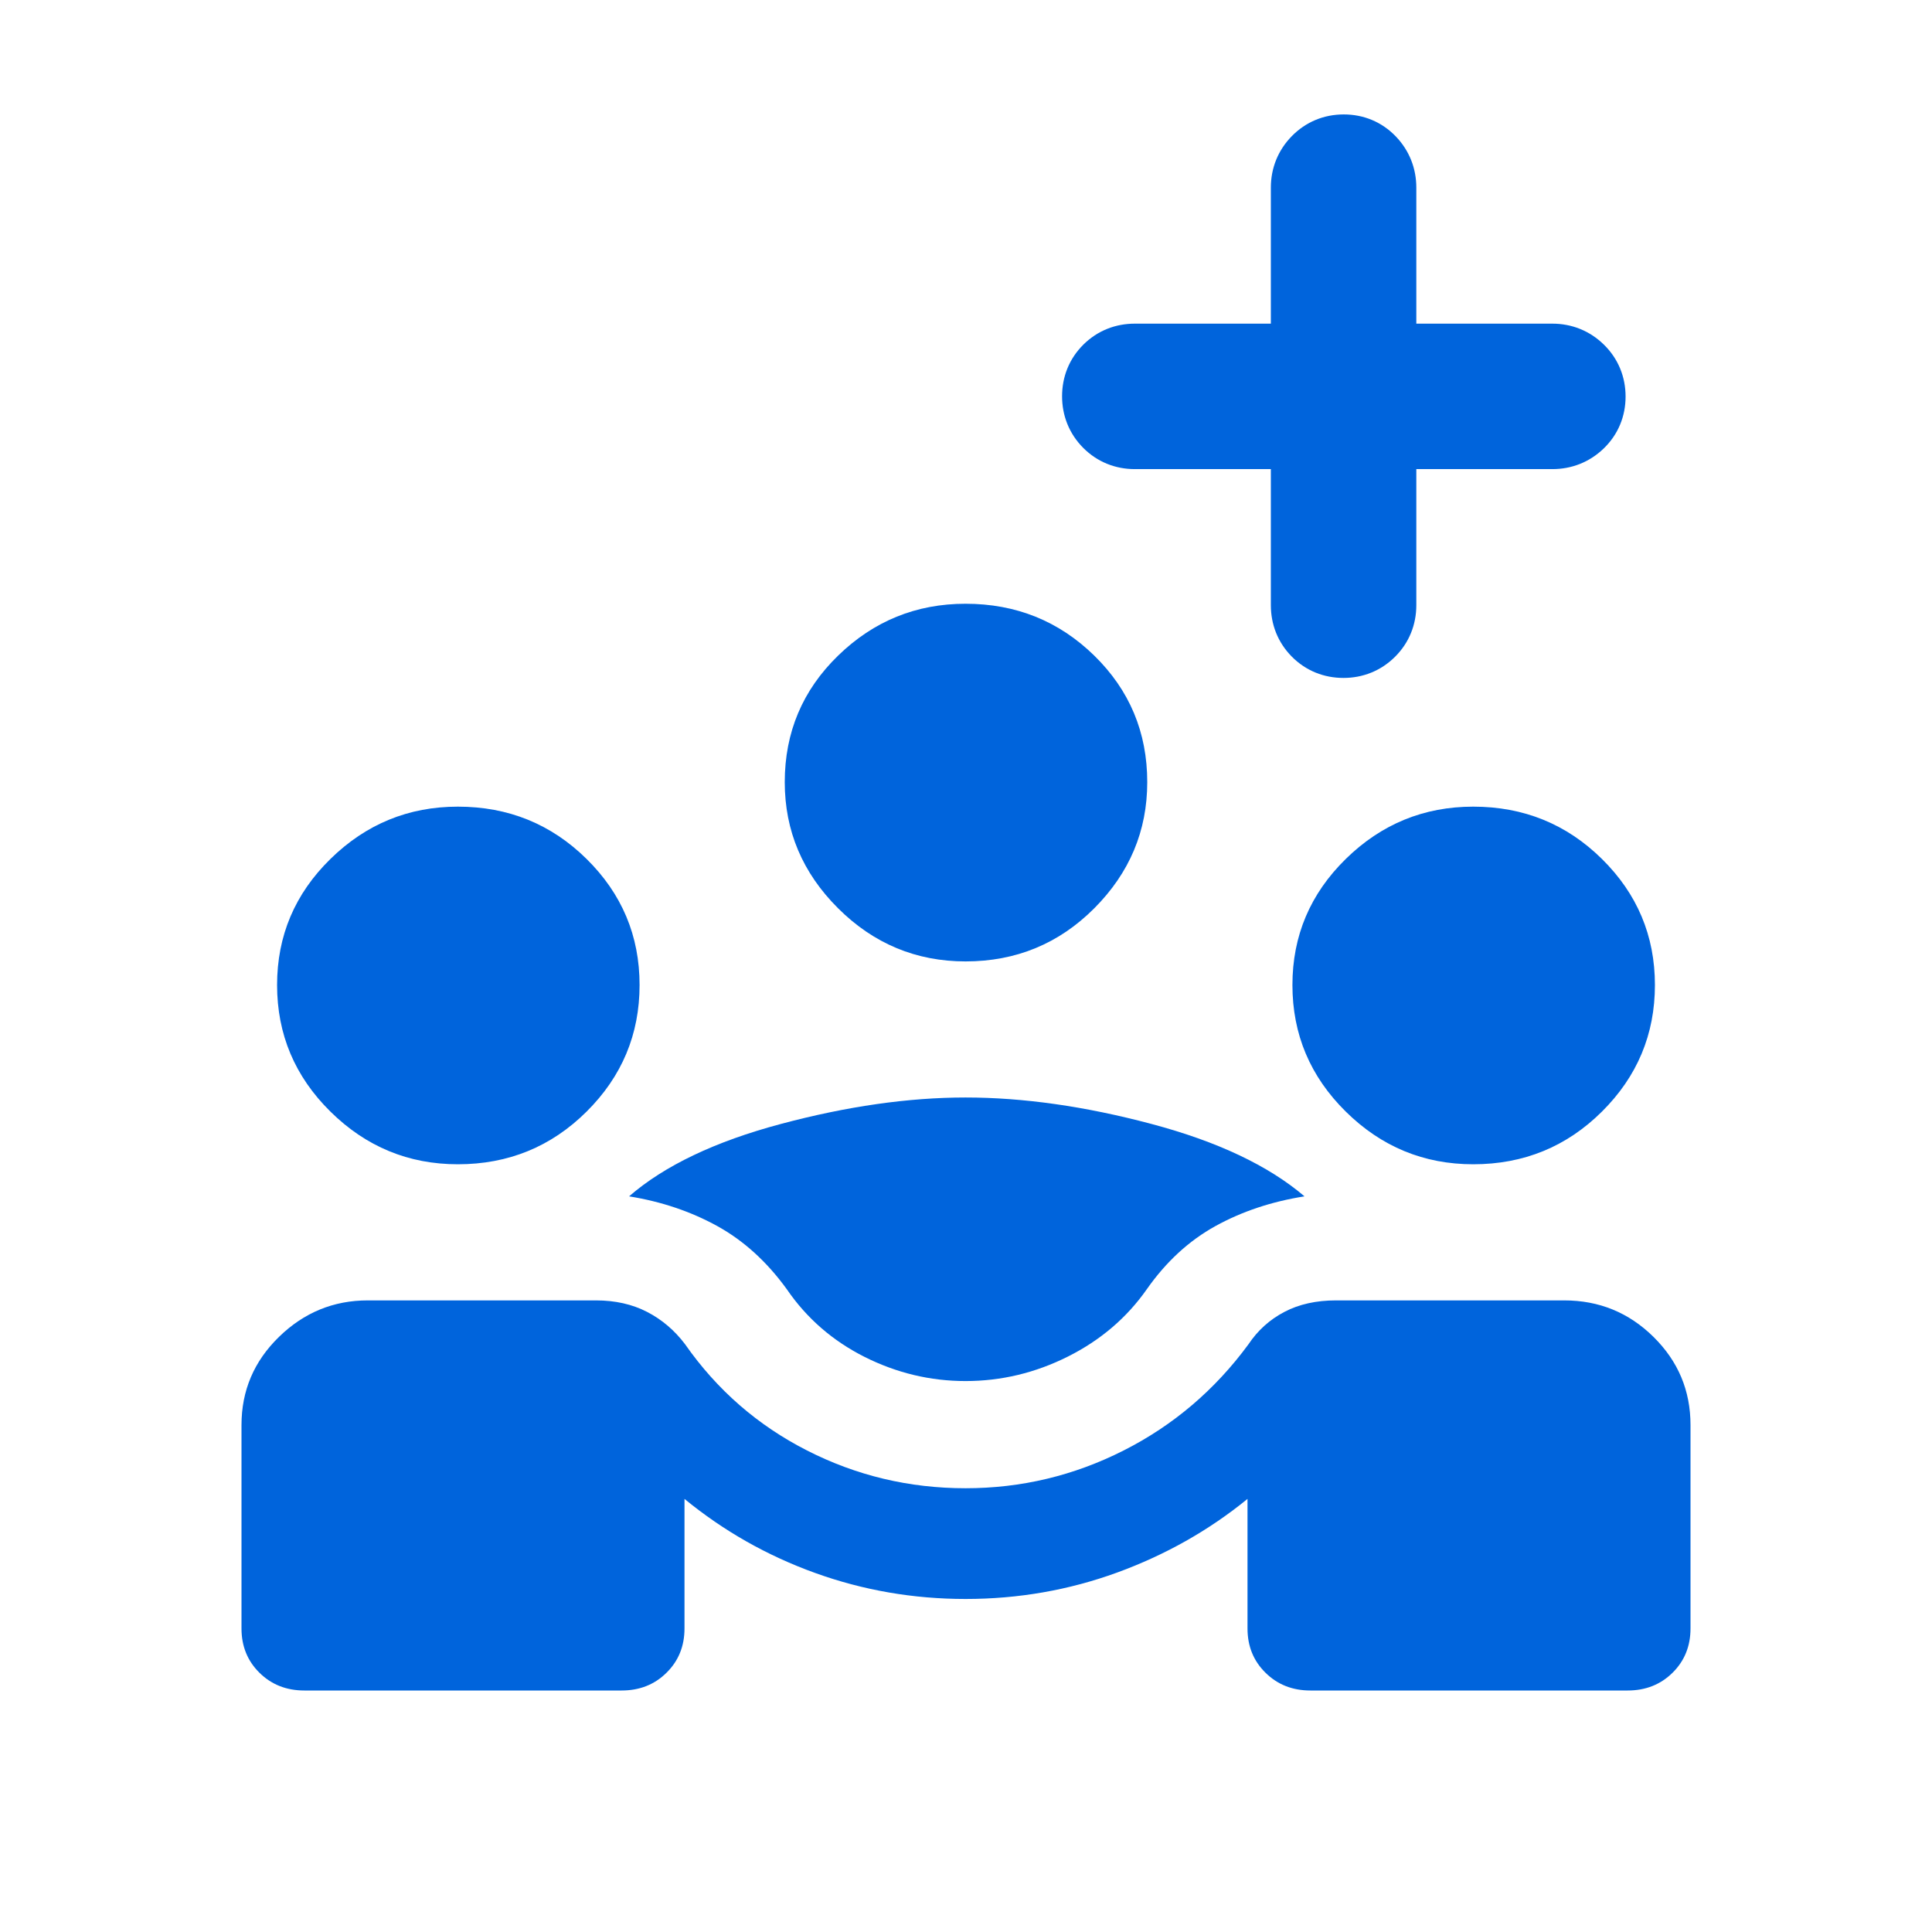 <svg width="48" height="48" viewBox="0 0 48 48" fill="none" xmlns="http://www.w3.org/2000/svg">
<mask id="mask0_2807_17345" style="mask-type:alpha" maskUnits="userSpaceOnUse" x="0" y="0" width="48" height="48">
<rect width="48" height="48" fill="#D9D9D9"/>
</mask>
<g mask="url(#mask0_2807_17345)">
<path d="M6 40.46V35.404C6 34.549 6.31 33.82 6.931 33.215C7.551 32.61 8.287 32.308 9.138 32.308H14.807C15.283 32.308 15.707 32.403 16.077 32.594C16.447 32.785 16.762 33.054 17.021 33.398C17.813 34.531 18.822 35.411 20.049 36.036C21.276 36.662 22.589 36.975 23.989 36.975C25.374 36.975 26.683 36.662 27.918 36.036C29.152 35.411 30.186 34.531 31.018 33.398C31.248 33.054 31.545 32.785 31.91 32.594C32.274 32.403 32.702 32.308 33.193 32.308H38.862C39.728 32.308 40.468 32.61 41.081 33.215C41.694 33.82 42 34.549 42 35.404V40.46C42 40.899 41.851 41.266 41.554 41.559C41.256 41.853 40.884 42 40.439 42H32.556C32.11 42 31.739 41.853 31.441 41.559C31.143 41.266 30.994 40.899 30.994 40.46V37.24C30.034 38.023 28.953 38.632 27.754 39.07C26.554 39.507 25.299 39.726 23.989 39.726C22.693 39.726 21.449 39.511 20.255 39.081C19.061 38.651 17.978 38.037 17.006 37.24V40.46C17.006 40.899 16.857 41.266 16.559 41.559C16.262 41.853 15.89 42 15.444 42H7.561C7.116 42 6.744 41.853 6.446 41.559C6.149 41.266 6 40.899 6 40.46ZM23.989 34.312C23.114 34.312 22.279 34.112 21.484 33.714C20.69 33.315 20.044 32.755 19.549 32.032C19.054 31.348 18.478 30.824 17.82 30.461C17.161 30.098 16.431 29.852 15.629 29.723C16.51 28.959 17.769 28.359 19.405 27.923C21.042 27.486 22.57 27.267 23.989 27.267C25.423 27.267 26.961 27.486 28.603 27.923C30.245 28.359 31.514 28.959 32.41 29.723C31.593 29.852 30.856 30.098 30.198 30.461C29.54 30.824 28.971 31.348 28.491 32.032C27.995 32.74 27.342 33.297 26.533 33.703C25.723 34.109 24.875 34.312 23.989 34.312ZM11.376 28.926C10.149 28.926 9.094 28.49 8.21 27.618C7.326 26.746 6.884 25.698 6.884 24.472C6.884 23.25 7.326 22.206 8.21 21.34C9.094 20.474 10.149 20.041 11.376 20.041C12.629 20.041 13.695 20.474 14.573 21.34C15.451 22.206 15.89 23.25 15.89 24.472C15.89 25.698 15.451 26.746 14.573 27.618C13.695 28.49 12.629 28.926 11.376 28.926ZM36.602 28.926C35.375 28.926 34.319 28.49 33.436 27.618C32.552 26.746 32.11 25.698 32.11 24.472C32.11 23.25 32.552 22.206 33.436 21.34C34.319 20.474 35.375 20.041 36.602 20.041C37.855 20.041 38.921 20.474 39.799 21.34C40.677 22.206 41.116 23.25 41.116 24.472C41.116 25.698 40.677 26.746 39.799 27.618C38.921 28.49 37.855 28.926 36.602 28.926ZM23.989 23.886C22.762 23.886 21.706 23.446 20.823 22.567C19.939 21.687 19.497 20.642 19.497 19.432C19.497 18.195 19.939 17.147 20.823 16.288C21.706 15.43 22.762 15 23.989 15C25.242 15 26.308 15.43 27.186 16.288C28.064 17.147 28.503 18.195 28.503 19.432C28.503 20.642 28.064 21.687 27.186 22.567C26.308 23.446 25.242 23.886 23.989 23.886Z" fill="#0064DC"/>
<path d="M27.266 10.774L27.266 10.774C27.518 11.027 27.839 11.155 28.194 11.155H32.074V15.035C32.074 15.389 32.199 15.708 32.449 15.961C32.701 16.216 33.022 16.343 33.378 16.343C33.733 16.343 34.053 16.216 34.307 15.963L34.307 15.963C34.56 15.711 34.688 15.391 34.688 15.035V11.155H38.568C38.921 11.155 39.239 11.03 39.494 10.785C39.755 10.534 39.887 10.212 39.887 9.852C39.887 9.492 39.755 9.17 39.497 8.918L39.497 8.918C39.242 8.669 38.923 8.541 38.568 8.541H34.688V4.661C34.688 4.309 34.563 3.991 34.318 3.736C34.067 3.475 33.745 3.343 33.385 3.343C33.025 3.343 32.703 3.475 32.451 3.733L32.451 3.733C32.202 3.987 32.074 4.306 32.074 4.661V8.541H28.194C27.841 8.541 27.522 8.666 27.269 8.916C27.014 9.169 26.887 9.489 26.887 9.845C26.887 10.2 27.014 10.52 27.266 10.774Z" fill="#0064DC" stroke="#0064DC"/>
</g>
</svg>
